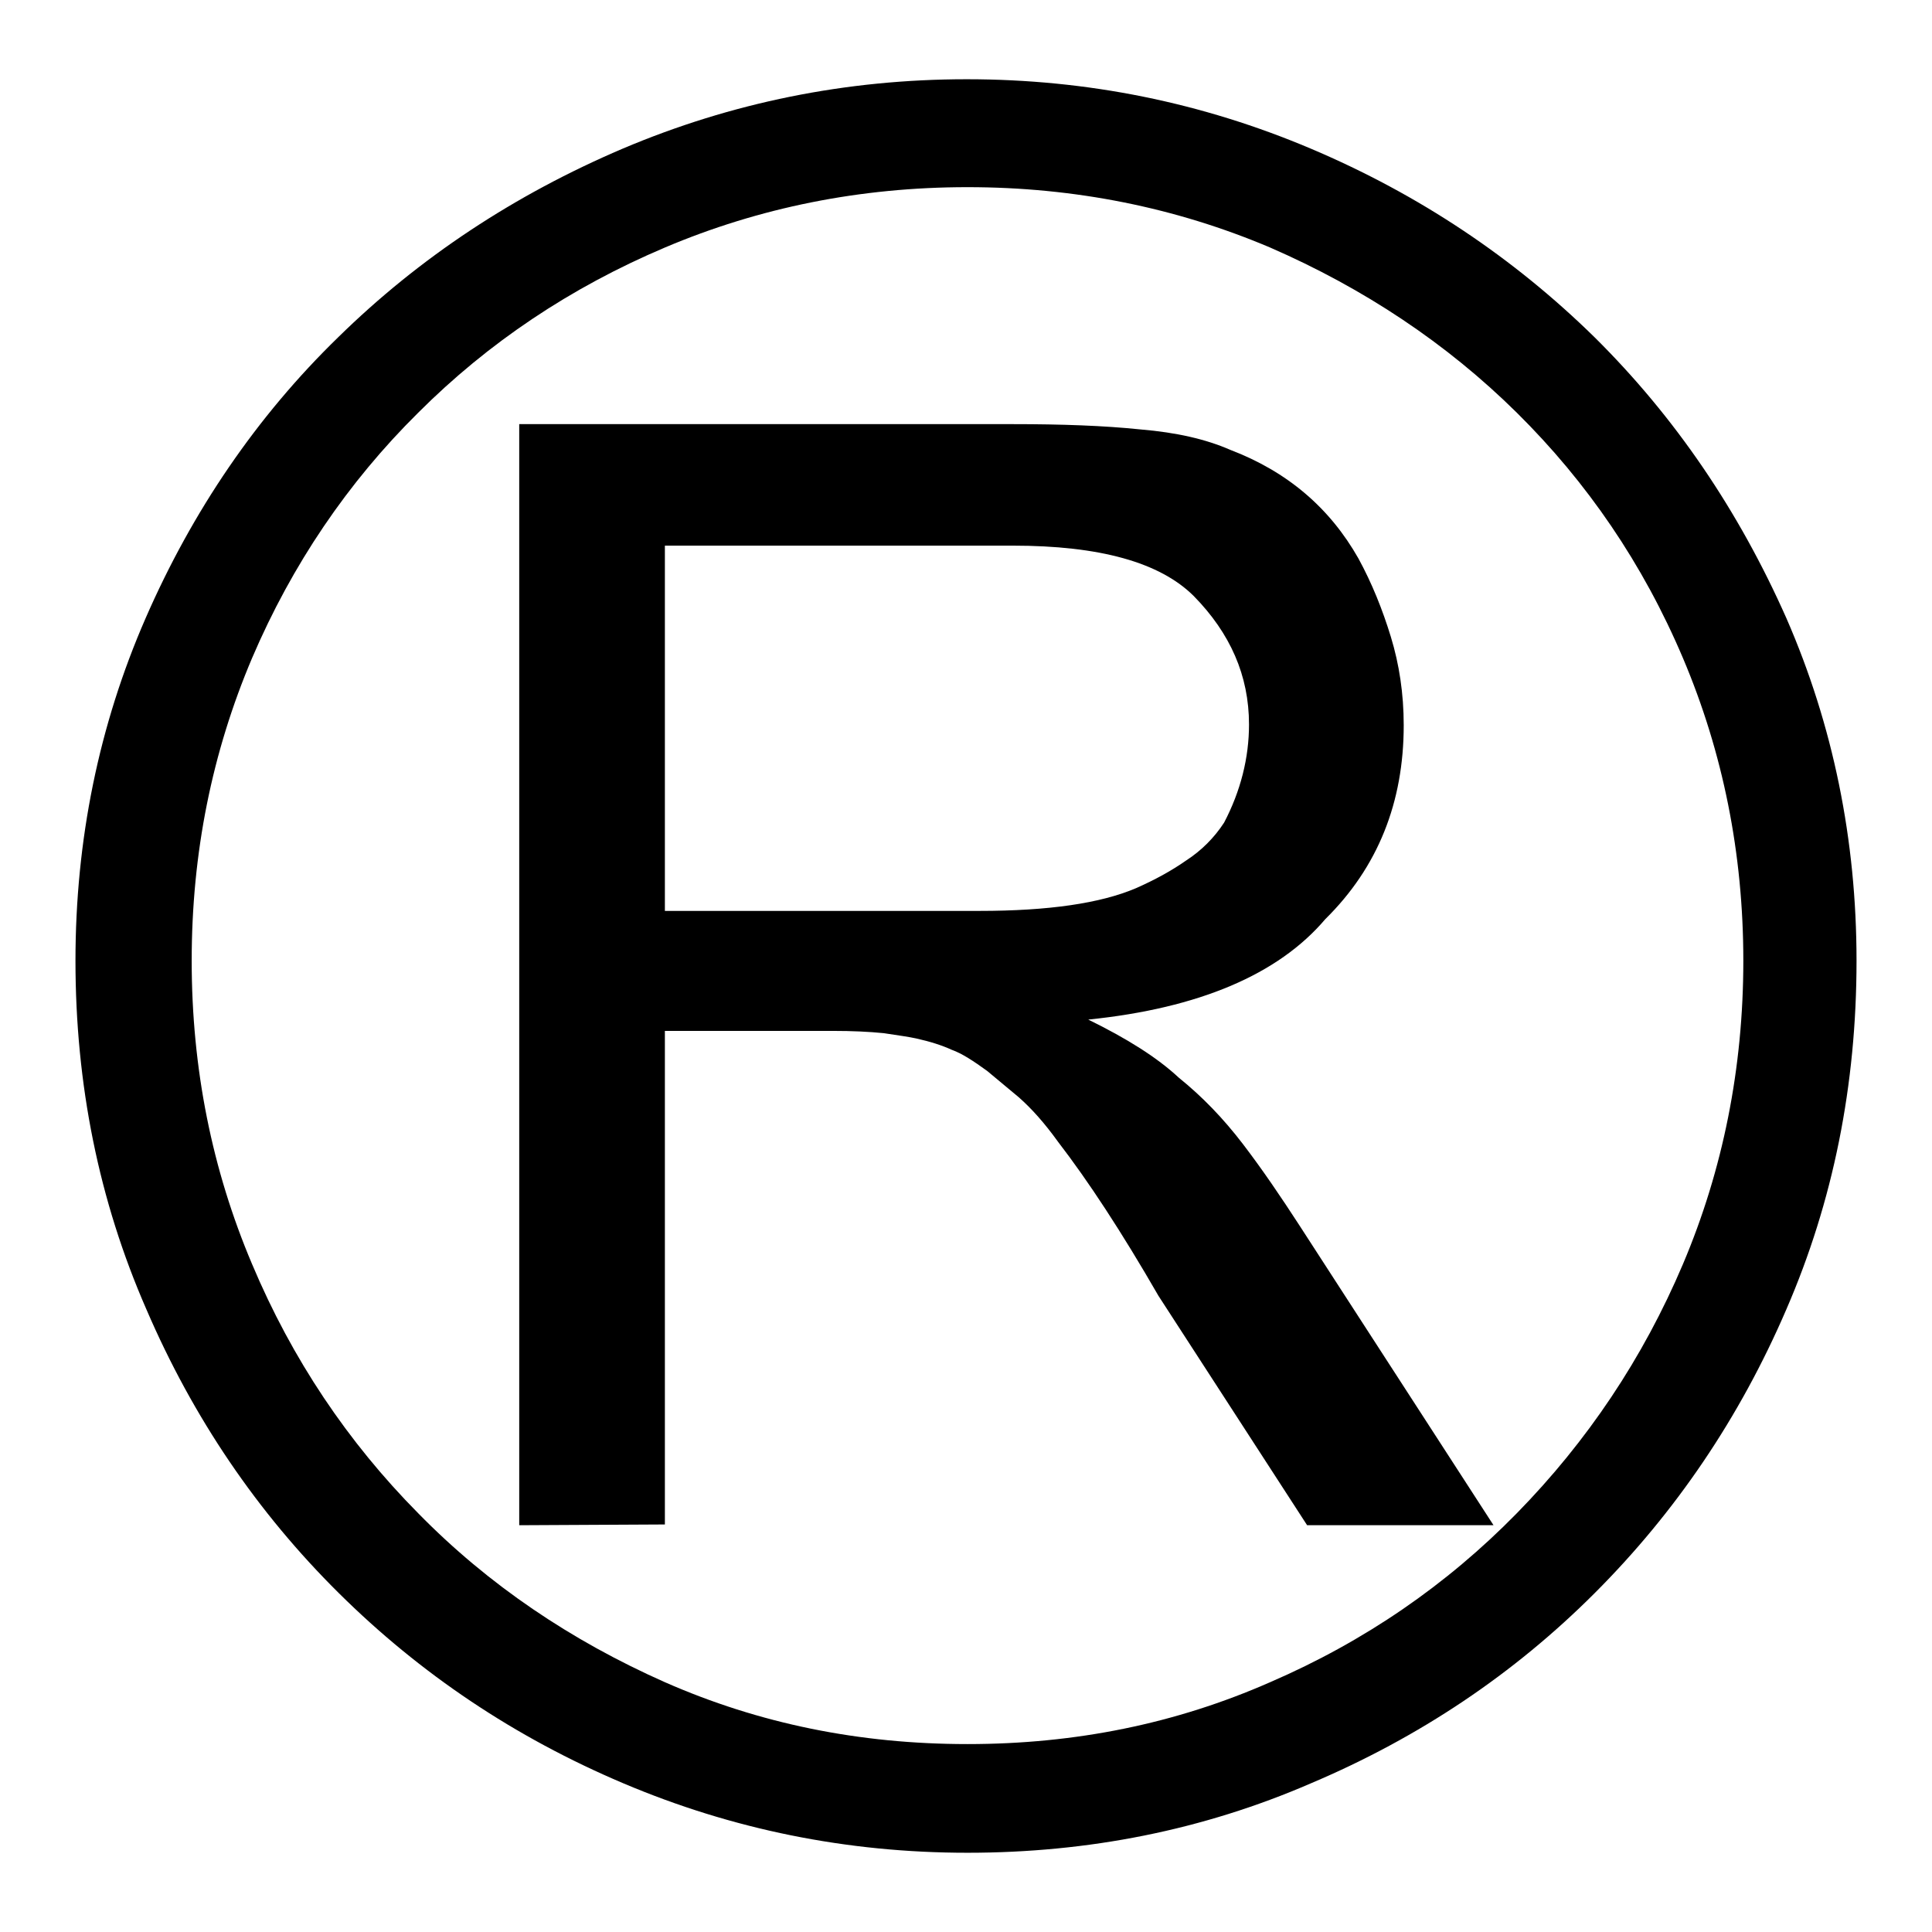 <?xml version="1.0" encoding="utf-8"?>
<!-- Svg Vector Icons : http://www.onlinewebfonts.com/icon -->
<!DOCTYPE svg PUBLIC "-//W3C//DTD SVG 1.1//EN" "http://www.w3.org/Graphics/SVG/1.1/DTD/svg11.dtd">
<svg version="1.1" xmlns="http://www.w3.org/2000/svg" xmlns:xlink="http://www.w3.org/1999/xlink" x="0px" y="0px" viewBox="0 0 256 256" enable-background="new 0 0 256 256" xml:space="preserve">
<g><g><path fill="#000000" d="M68.8,202.1V56.2h65.4c6.5,0,12.1,0.2,16.9,0.7c4.8,0.4,8.7,1.3,11.9,2.7c7.6,2.9,13.2,7.7,17,14.4c1.8,3.3,3.2,6.8,4.3,10.4c1.1,3.6,1.7,7.5,1.7,11.7c0,10.2-3.4,18.8-10.4,25.7c-6.2,7.3-16.7,11.8-31.4,13.3c5.1,2.5,9.1,5,12,7.7c3.1,2.5,5.9,5.4,8.5,8.8c2.6,3.4,5.1,7.1,7.5,10.8l25.7,39.7h-24.7l-19.7-30.4c-4.9-8.5-9.3-15.2-13.3-20.4c-1.8-2.5-3.5-4.4-5.2-5.9c-1.7-1.4-3.1-2.6-4.2-3.5c-1.8-1.3-3.3-2.3-4.7-2.8c-1.3-0.6-2.9-1.1-4.7-1.5c-0.9-0.2-2.3-0.4-4.3-0.7c-2-0.2-4.2-0.3-6.7-0.3H88.1v65.4L68.8,202.1L68.8,202.1z M88.1,120.7h41.7c9.1,0,16-1,20.7-3c2.5-1.1,4.7-2.3,6.7-3.7c2-1.3,3.7-3,5-5c2.2-4.2,3.3-8.6,3.3-13c0-6.5-2.5-12.1-7.3-17c-4.5-4.5-12.5-6.7-24-6.7H88.1V120.7L88.1,120.7z M128.2,245.5c-16,0-31.2-3.1-45.6-9.2s-26.9-14.5-37.7-25.2c-10.8-10.7-19.3-23.2-25.5-37.6c-6.3-14.4-9.4-29.8-9.4-46.2c0-16,3.1-31.2,9.3-45.4c6.2-14.2,14.7-26.7,25.5-37.2c10.8-10.6,23.4-18.9,37.7-25c14.4-6.1,29.6-9.2,45.6-9.2c16,0,31.2,3.1,45.6,9.2c14.4,6.1,26.9,14.5,37.6,25c10.7,10.6,19.1,23,25.4,37.2c6.2,14.2,9.3,29.4,9.3,45.4c0,16.5-3.1,31.9-9.3,46.2c-6.2,14.4-14.7,26.9-25.4,37.6c-10.7,10.7-23.2,19.1-37.6,25.2C159.4,242.5,144.2,245.5,128.2,245.5z M128.2,24.8c-14.2,0-27.6,2.7-40.1,8c-12.5,5.3-23.4,12.6-32.7,21.9c-9.3,9.2-16.7,20.1-22,32.5c-5.3,12.5-8,25.8-8,40.1s2.7,27.7,8,40.2c5.3,12.6,12.7,23.6,22,33c9.3,9.5,20.3,16.9,32.7,22.4c12.5,5.5,25.8,8.2,40.1,8.2s27.6-2.7,40.1-8.2c12.5-5.4,23.4-12.9,32.7-22.4c9.3-9.5,16.7-20.5,22-33s8-26,8-40.2s-2.7-27.6-8-40.1c-5.3-12.5-12.7-23.3-22-32.5c-9.3-9.2-20.3-16.5-32.7-21.9C155.8,27.5,142.4,24.8,128.2,24.8z"/></g></g>
</svg>